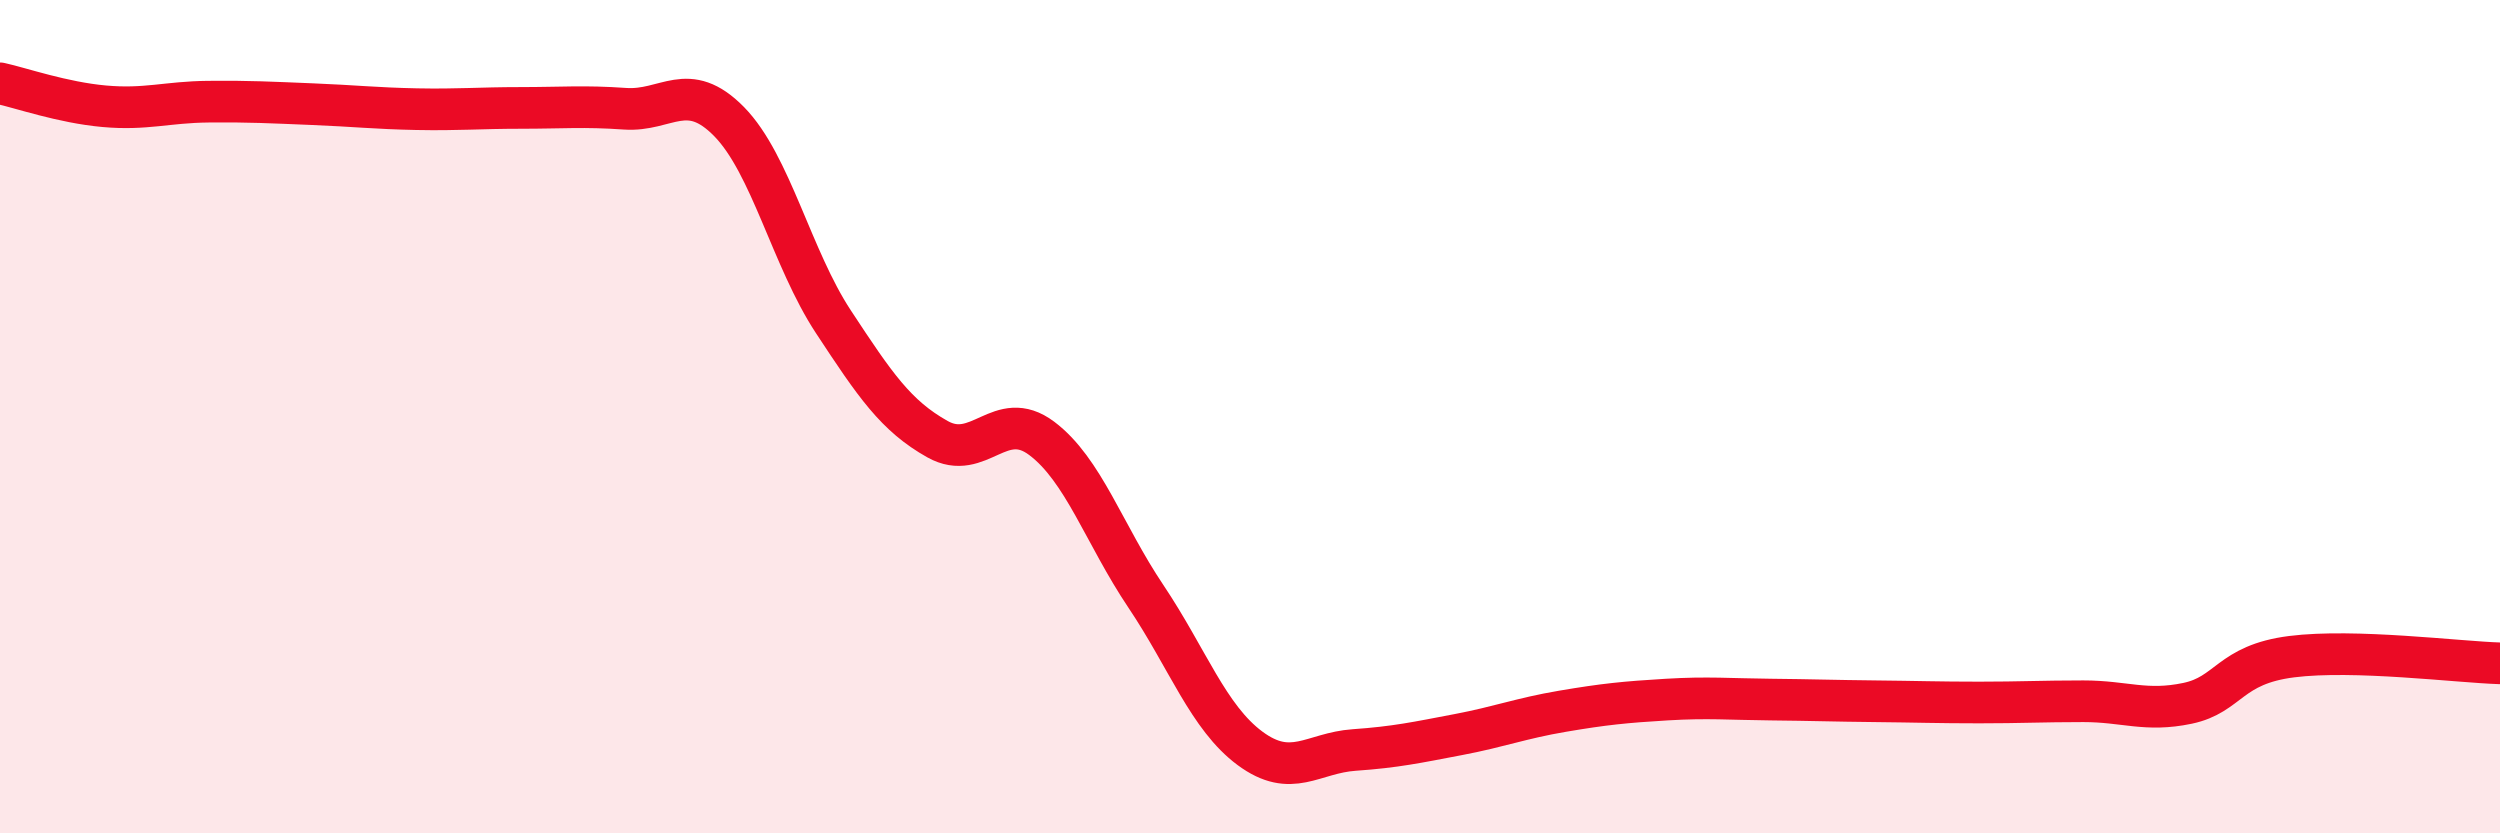 
    <svg width="60" height="20" viewBox="0 0 60 20" xmlns="http://www.w3.org/2000/svg">
      <path
        d="M 0,2 C 0.5,2.11 1.5,2.46 2.5,2.55 C 3.5,2.64 4,2.45 5,2.44 C 6,2.43 6.5,2.46 7.5,2.5 C 8.5,2.54 9,2.6 10,2.62 C 11,2.64 11.5,2.59 12.5,2.59 C 13.5,2.59 14,2.54 15,2.61 C 16,2.68 16.5,1.9 17.5,2.92 C 18.5,3.94 19,6.2 20,7.72 C 21,9.24 21.5,9.98 22.5,10.54 C 23.5,11.1 24,9.77 25,10.52 C 26,11.27 26.5,12.82 27.5,14.31 C 28.5,15.8 29,17.22 30,17.96 C 31,18.7 31.5,18.07 32.5,18 C 33.5,17.93 34,17.82 35,17.63 C 36,17.44 36.5,17.24 37.5,17.07 C 38.5,16.9 39,16.85 40,16.79 C 41,16.73 41.5,16.78 42.5,16.79 C 43.5,16.8 44,16.82 45,16.83 C 46,16.84 46.5,16.86 47.5,16.86 C 48.5,16.86 49,16.83 50,16.83 C 51,16.83 51.5,17.09 52.5,16.88 C 53.5,16.67 53.5,15.95 55,15.76 C 56.5,15.57 59,15.89 60,15.92L60 20L0 20Z"
        fill="#EB0A25"
        opacity="0.1"
        stroke-linecap="round"
        stroke-linejoin="round"
      />
      <path
        d="M 0,2 C 0.5,2.11 1.5,2.46 2.5,2.55 C 3.5,2.64 4,2.45 5,2.44 C 6,2.43 6.5,2.46 7.5,2.5 C 8.5,2.54 9,2.6 10,2.62 C 11,2.64 11.5,2.59 12.5,2.59 C 13.5,2.59 14,2.54 15,2.61 C 16,2.68 16.5,1.9 17.5,2.92 C 18.5,3.94 19,6.2 20,7.72 C 21,9.24 21.5,9.98 22.5,10.54 C 23.5,11.1 24,9.77 25,10.52 C 26,11.27 26.5,12.82 27.5,14.31 C 28.5,15.8 29,17.22 30,17.96 C 31,18.7 31.5,18.07 32.5,18 C 33.5,17.93 34,17.82 35,17.63 C 36,17.44 36.5,17.24 37.5,17.07 C 38.5,16.9 39,16.85 40,16.79 C 41,16.73 41.5,16.78 42.5,16.79 C 43.5,16.8 44,16.82 45,16.83 C 46,16.84 46.5,16.86 47.5,16.86 C 48.5,16.86 49,16.83 50,16.83 C 51,16.83 51.5,17.09 52.5,16.88 C 53.5,16.67 53.5,15.95 55,15.76 C 56.5,15.57 59,15.89 60,15.92"
        stroke="#EB0A25"
        stroke-width="1"
        fill="none"
        stroke-linecap="round"
        stroke-linejoin="round"
      />
    </svg>
  